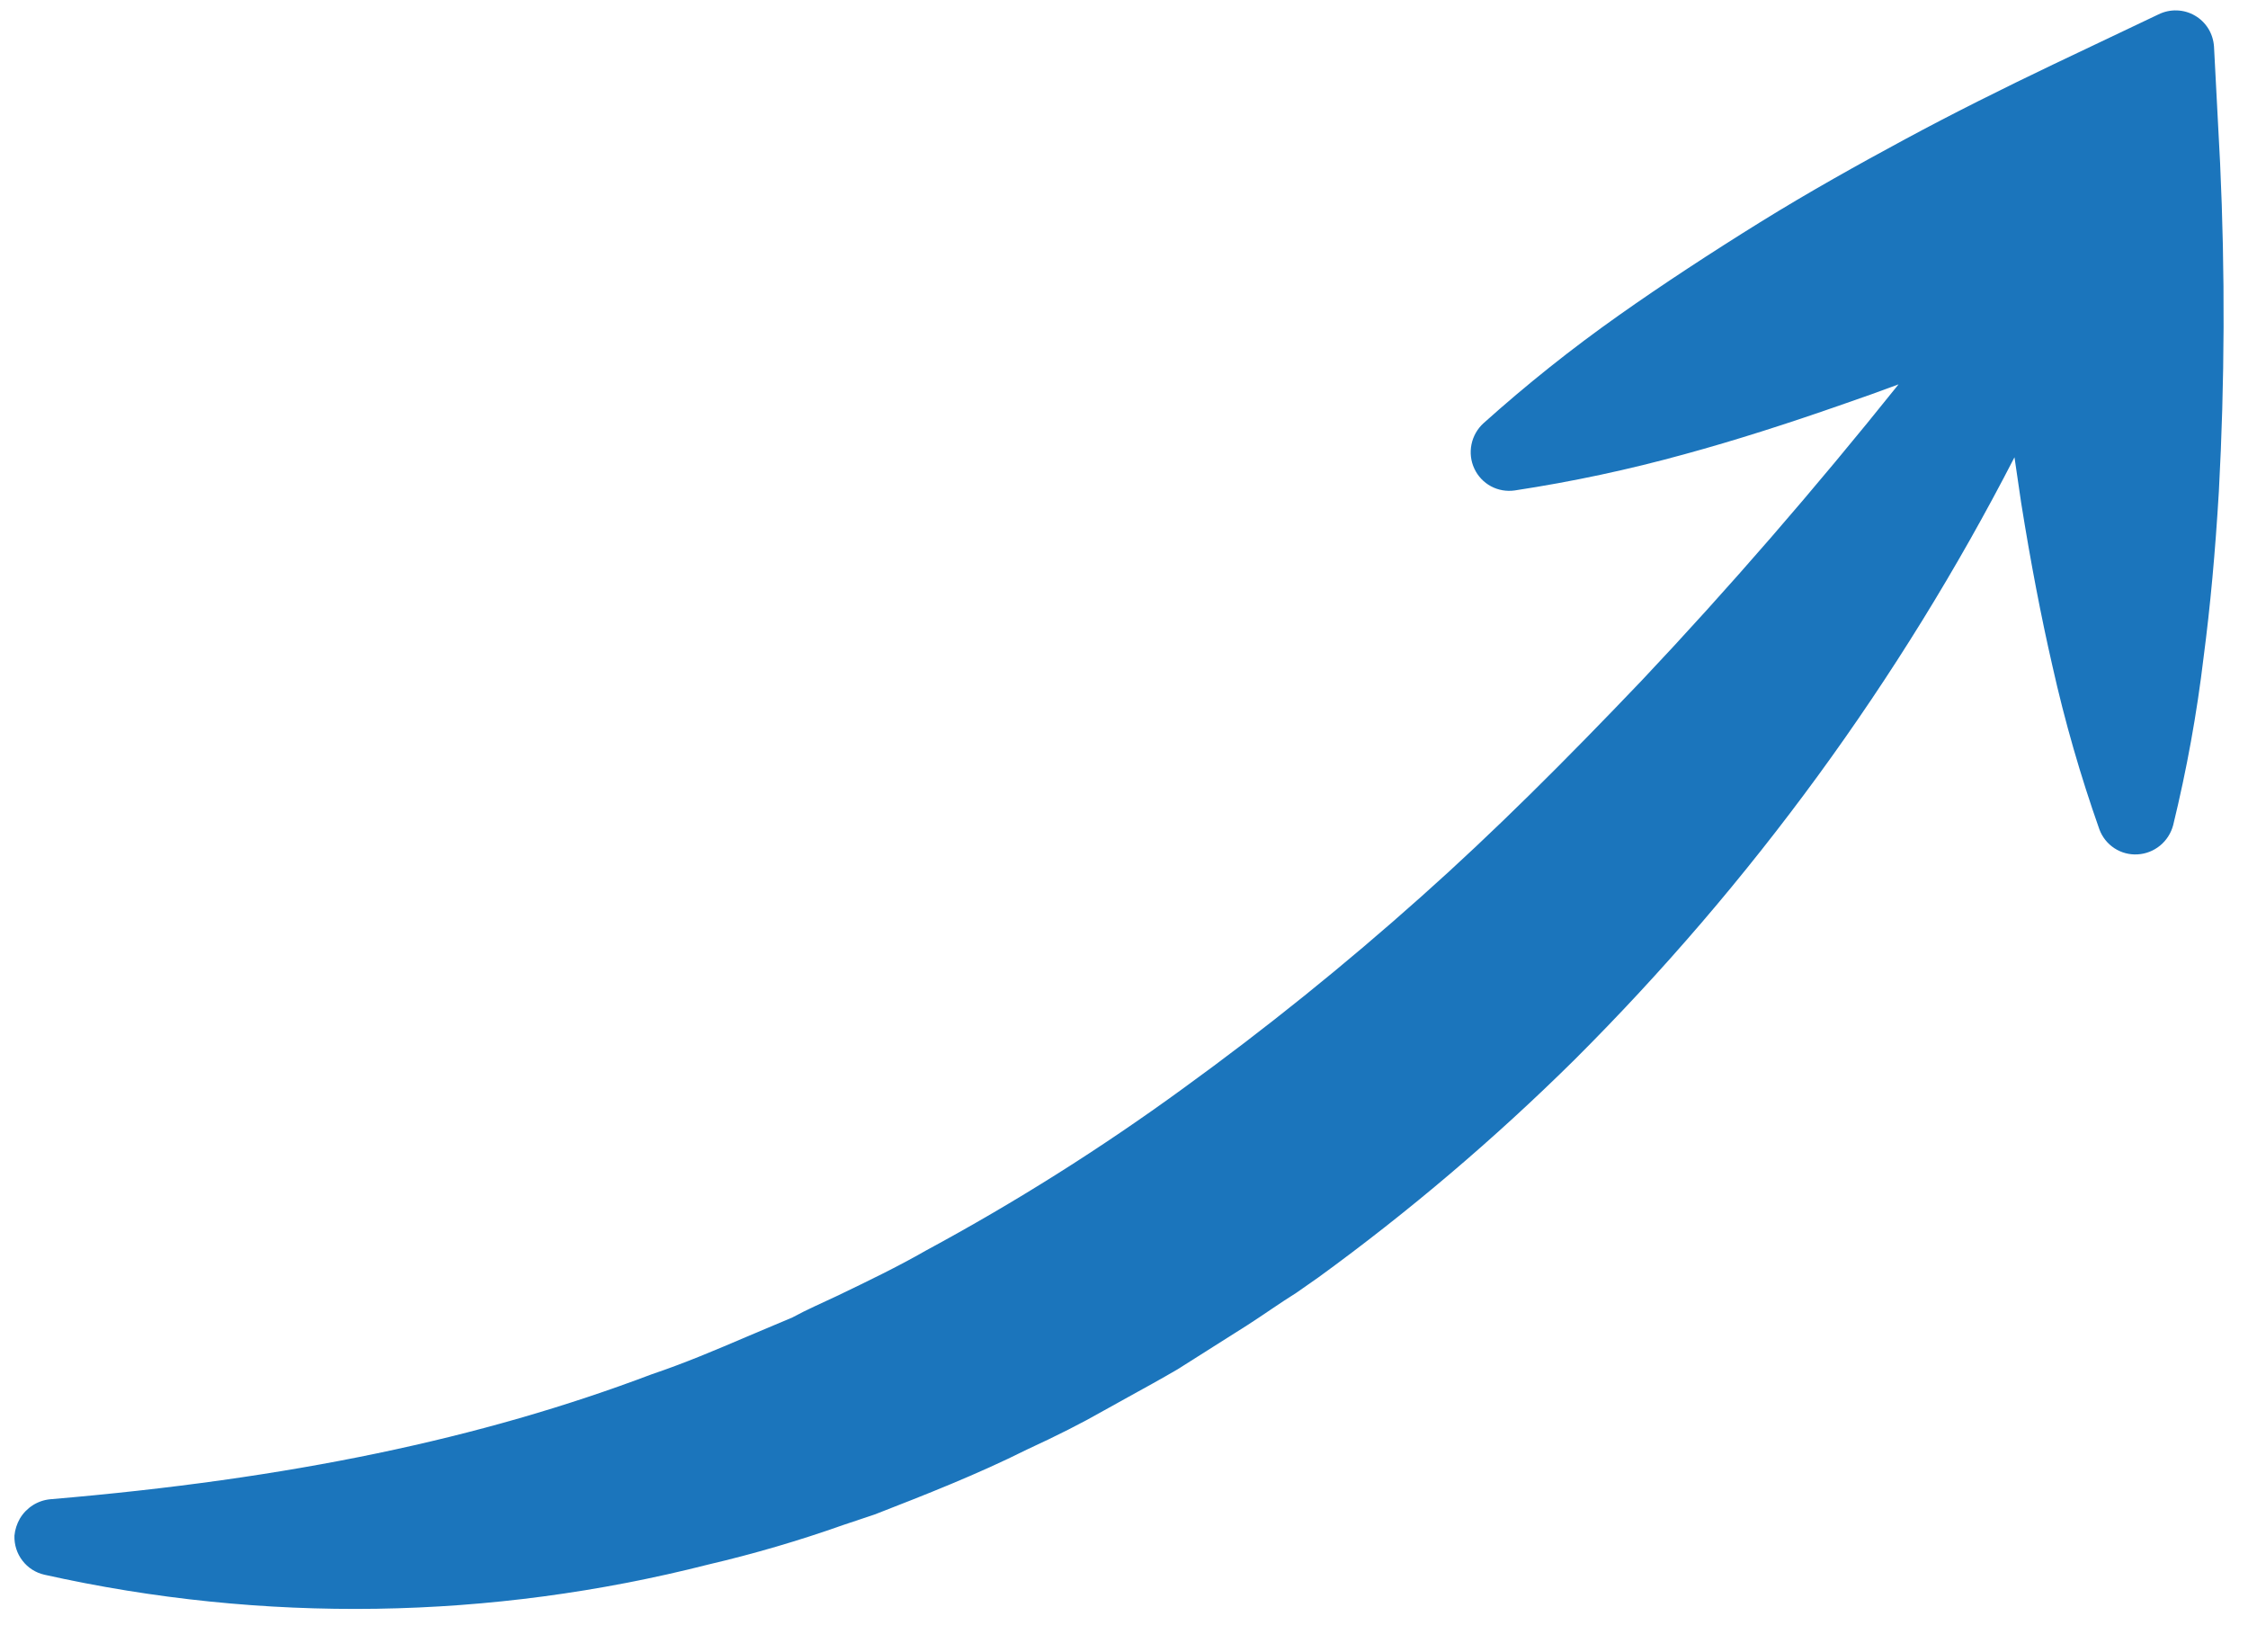 <svg width="49" height="36" viewBox="0 0 49 36" fill="none" xmlns="http://www.w3.org/2000/svg">
<path d="M0.969 34.321C5.735 35.385 10.69 35.309 15.438 34.099C16.434 33.866 17.418 33.578 18.383 33.236L19.005 33.028L19.07 33.006C20.17 32.578 21.307 32.132 22.38 31.595C23.046 31.288 23.582 31.016 24.048 30.75L24.596 30.446C24.949 30.252 25.303 30.057 25.668 29.844L27.201 28.874C27.554 28.646 27.898 28.401 28.256 28.177L28.738 27.84C30.713 26.404 32.578 24.819 34.316 23.101C38.177 19.25 41.414 14.817 43.91 9.966L44.055 10.955C44.265 12.27 44.488 13.429 44.736 14.511C45.006 15.72 45.349 16.911 45.761 18.077C45.824 18.246 45.938 18.389 46.088 18.487C46.238 18.585 46.415 18.632 46.594 18.621C46.774 18.611 46.945 18.543 47.084 18.429C47.224 18.314 47.323 18.158 47.369 17.984C47.664 16.776 47.886 15.552 48.033 14.318C48.177 13.222 48.286 12.04 48.365 10.709C48.493 8.327 48.502 5.94 48.392 3.559L48.259 1.016C48.25 0.878 48.208 0.743 48.136 0.625C48.063 0.507 47.963 0.409 47.843 0.34C47.724 0.27 47.589 0.232 47.451 0.227C47.312 0.222 47.175 0.252 47.05 0.313L44.768 1.398C43.642 1.936 42.551 2.481 41.528 3.033C40.505 3.585 39.428 4.185 38.37 4.841C37.312 5.497 36.22 6.212 35.294 6.867C34.263 7.594 33.276 8.381 32.336 9.224C32.202 9.346 32.11 9.508 32.074 9.686C32.038 9.865 32.059 10.049 32.136 10.213C32.212 10.377 32.339 10.512 32.498 10.598C32.656 10.683 32.839 10.715 33.018 10.689C34.268 10.499 35.507 10.235 36.728 9.897C37.817 9.6 38.967 9.233 40.225 8.792C40.615 8.658 40.999 8.521 41.383 8.377C39.55 10.667 37.675 12.828 35.79 14.826C34.125 16.571 32.571 18.125 30.98 19.541C29.319 21.024 27.584 22.422 25.782 23.727C23.998 25.027 22.129 26.205 20.189 27.252C19.564 27.61 18.923 27.919 18.238 28.248C17.915 28.401 17.603 28.534 17.271 28.714L16.297 29.125C15.596 29.425 14.932 29.707 14.212 29.95C10.485 31.361 6.318 32.234 1.095 32.676C0.959 32.689 0.829 32.734 0.714 32.807C0.599 32.881 0.503 32.98 0.433 33.098C0.368 33.212 0.327 33.338 0.315 33.468C0.308 33.666 0.369 33.858 0.489 34.014C0.608 34.17 0.778 34.278 0.969 34.321Z" fill="#1B75BC"/>
</svg>
